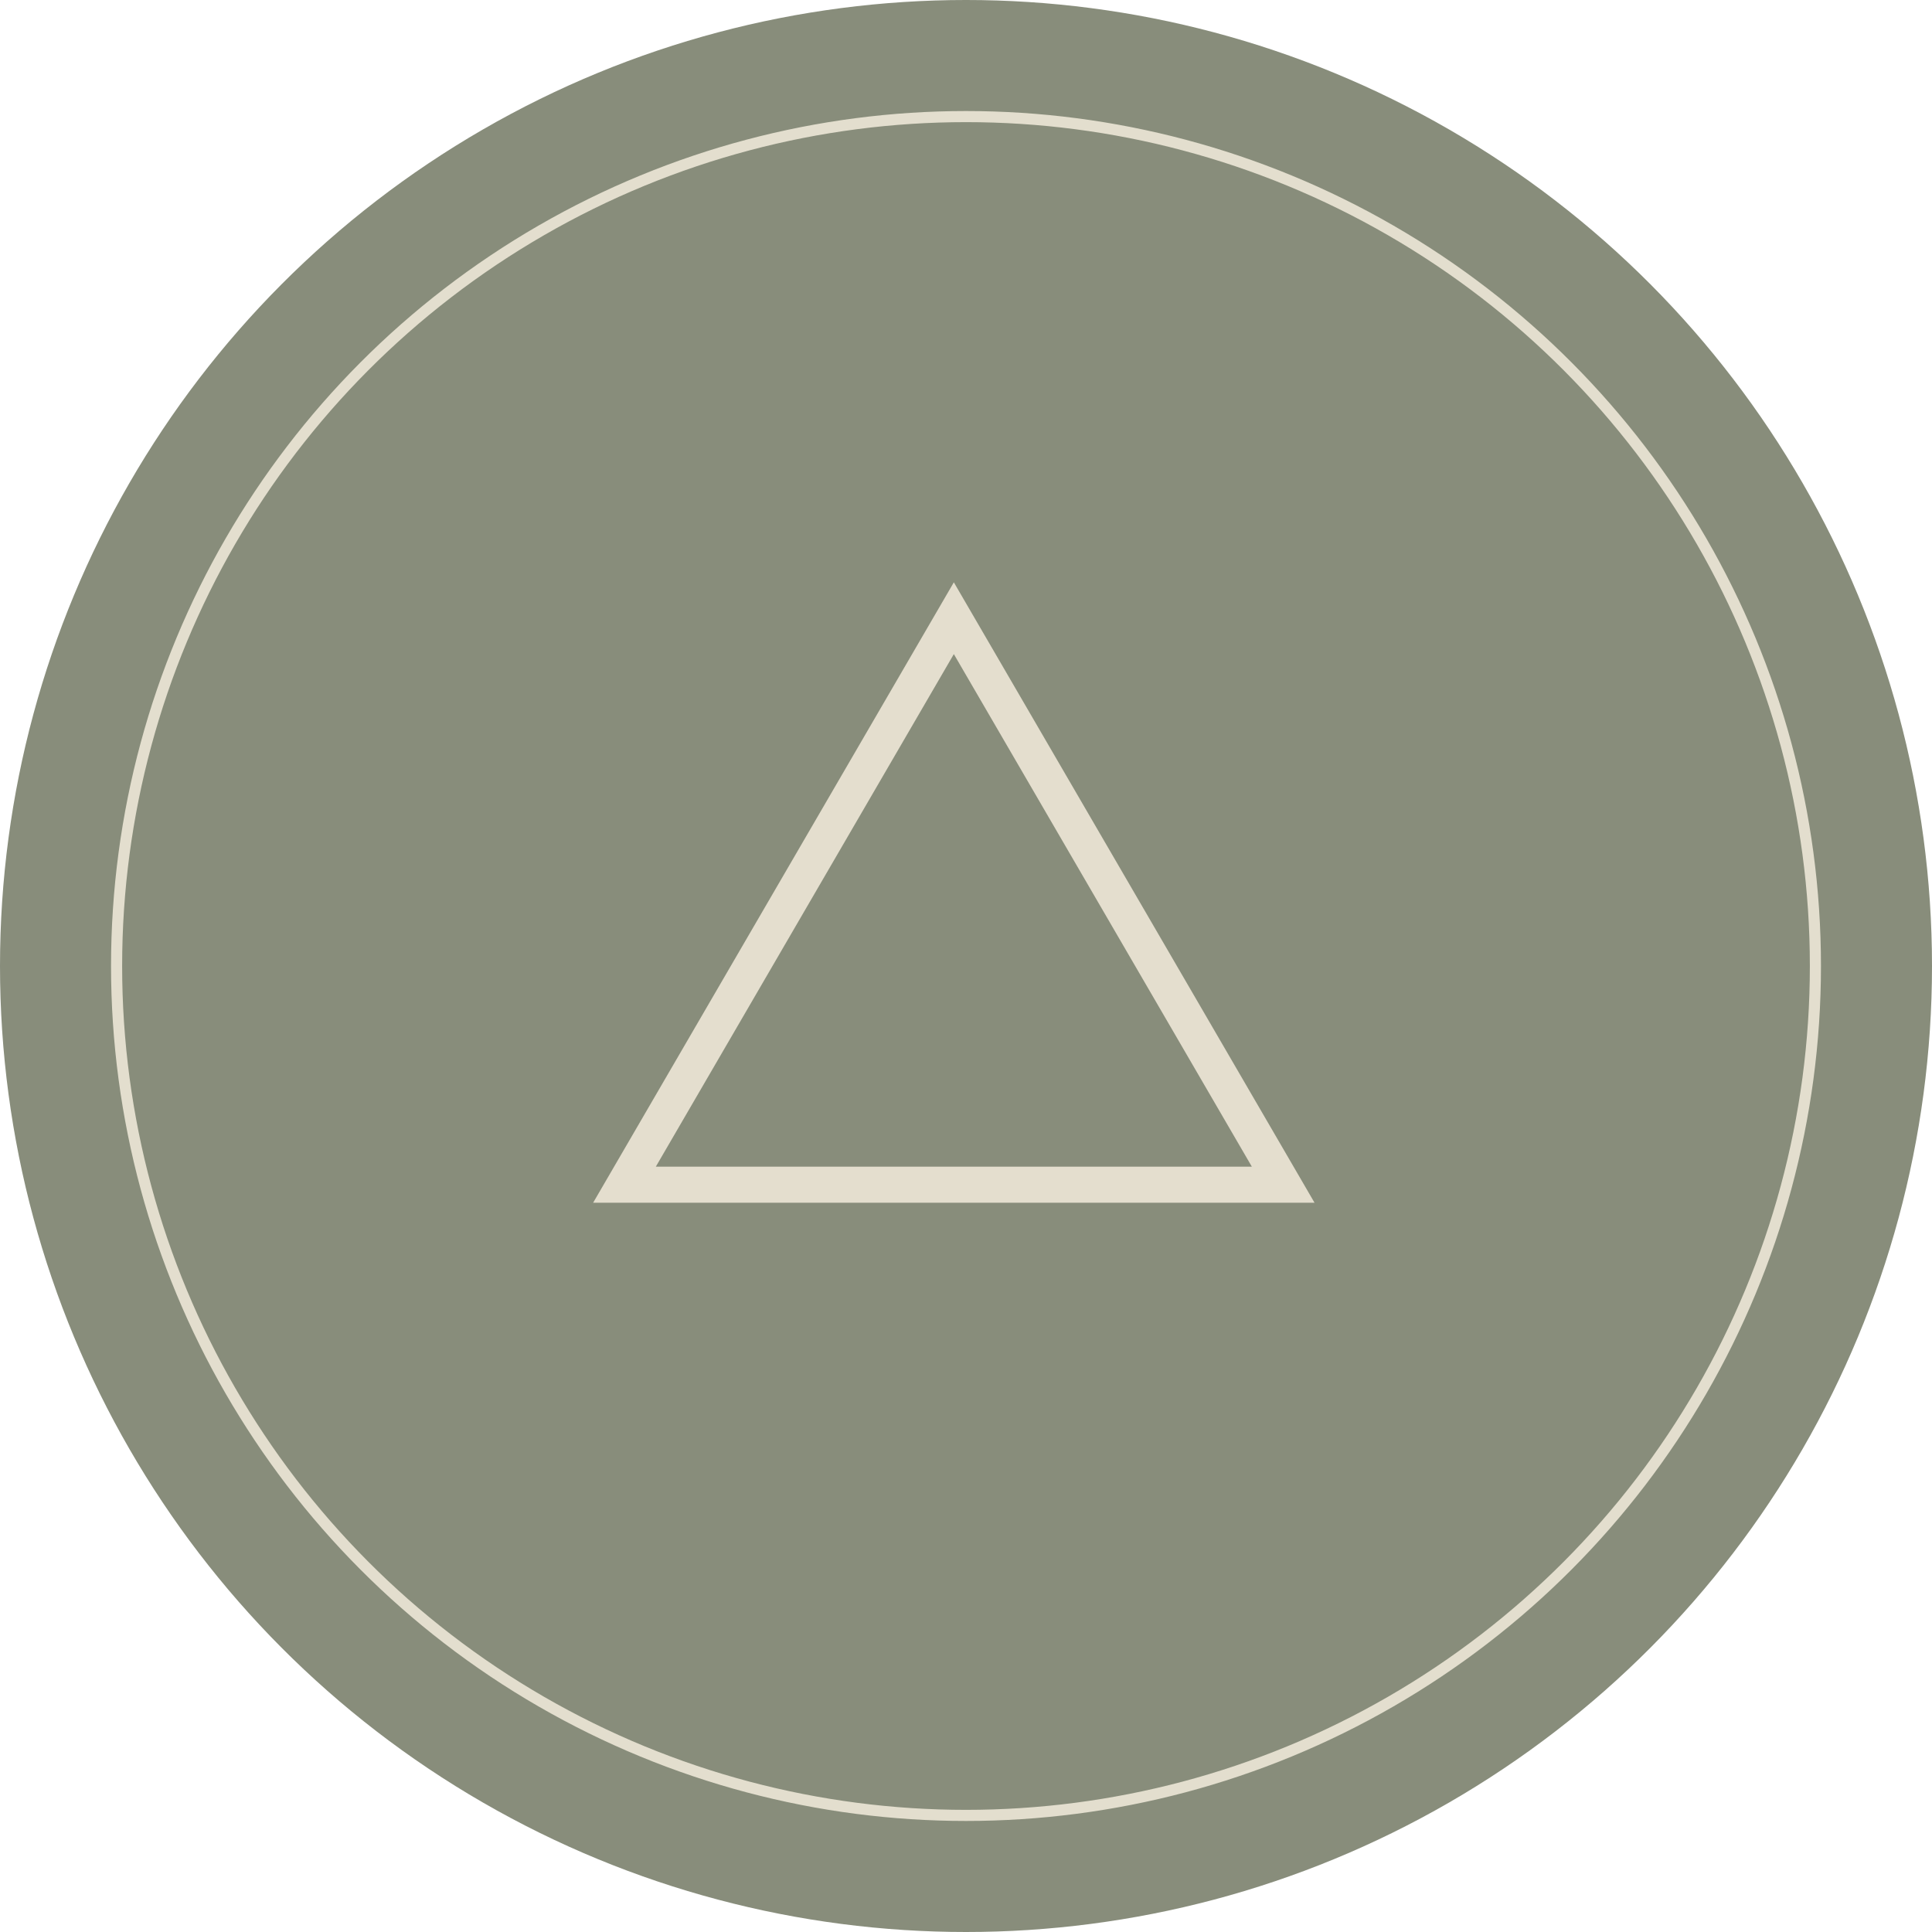 <svg xmlns="http://www.w3.org/2000/svg" width="174" height="174" viewBox="0 0 174 174">
  <g id="outdoor-journey-lp-trail1_icon" transform="translate(-0.041 0.64)">
    <circle id="Ellipse_19" data-name="Ellipse 19" cx="87" cy="87" r="87" transform="translate(0.041 -0.64)" fill="#888d7b"/>
    <path id="Path_1156" data-name="Path 1156" d="M32.487,6.464l26.84,46.164H5.646Zm0-6.464L0,55.877H64.973Z" transform="translate(53.459 51.806)" fill="#e4dece"/>
    <g id="Ellipse_20" data-name="Ellipse 20" transform="translate(10.041 9.36)" fill="none" stroke="#e3dece" stroke-width="1">
      <circle cx="77" cy="77" r="77" stroke="none"/>
      <circle cx="77" cy="77" r="76.5" fill="none"/>
    </g>
  </g>
</svg>
